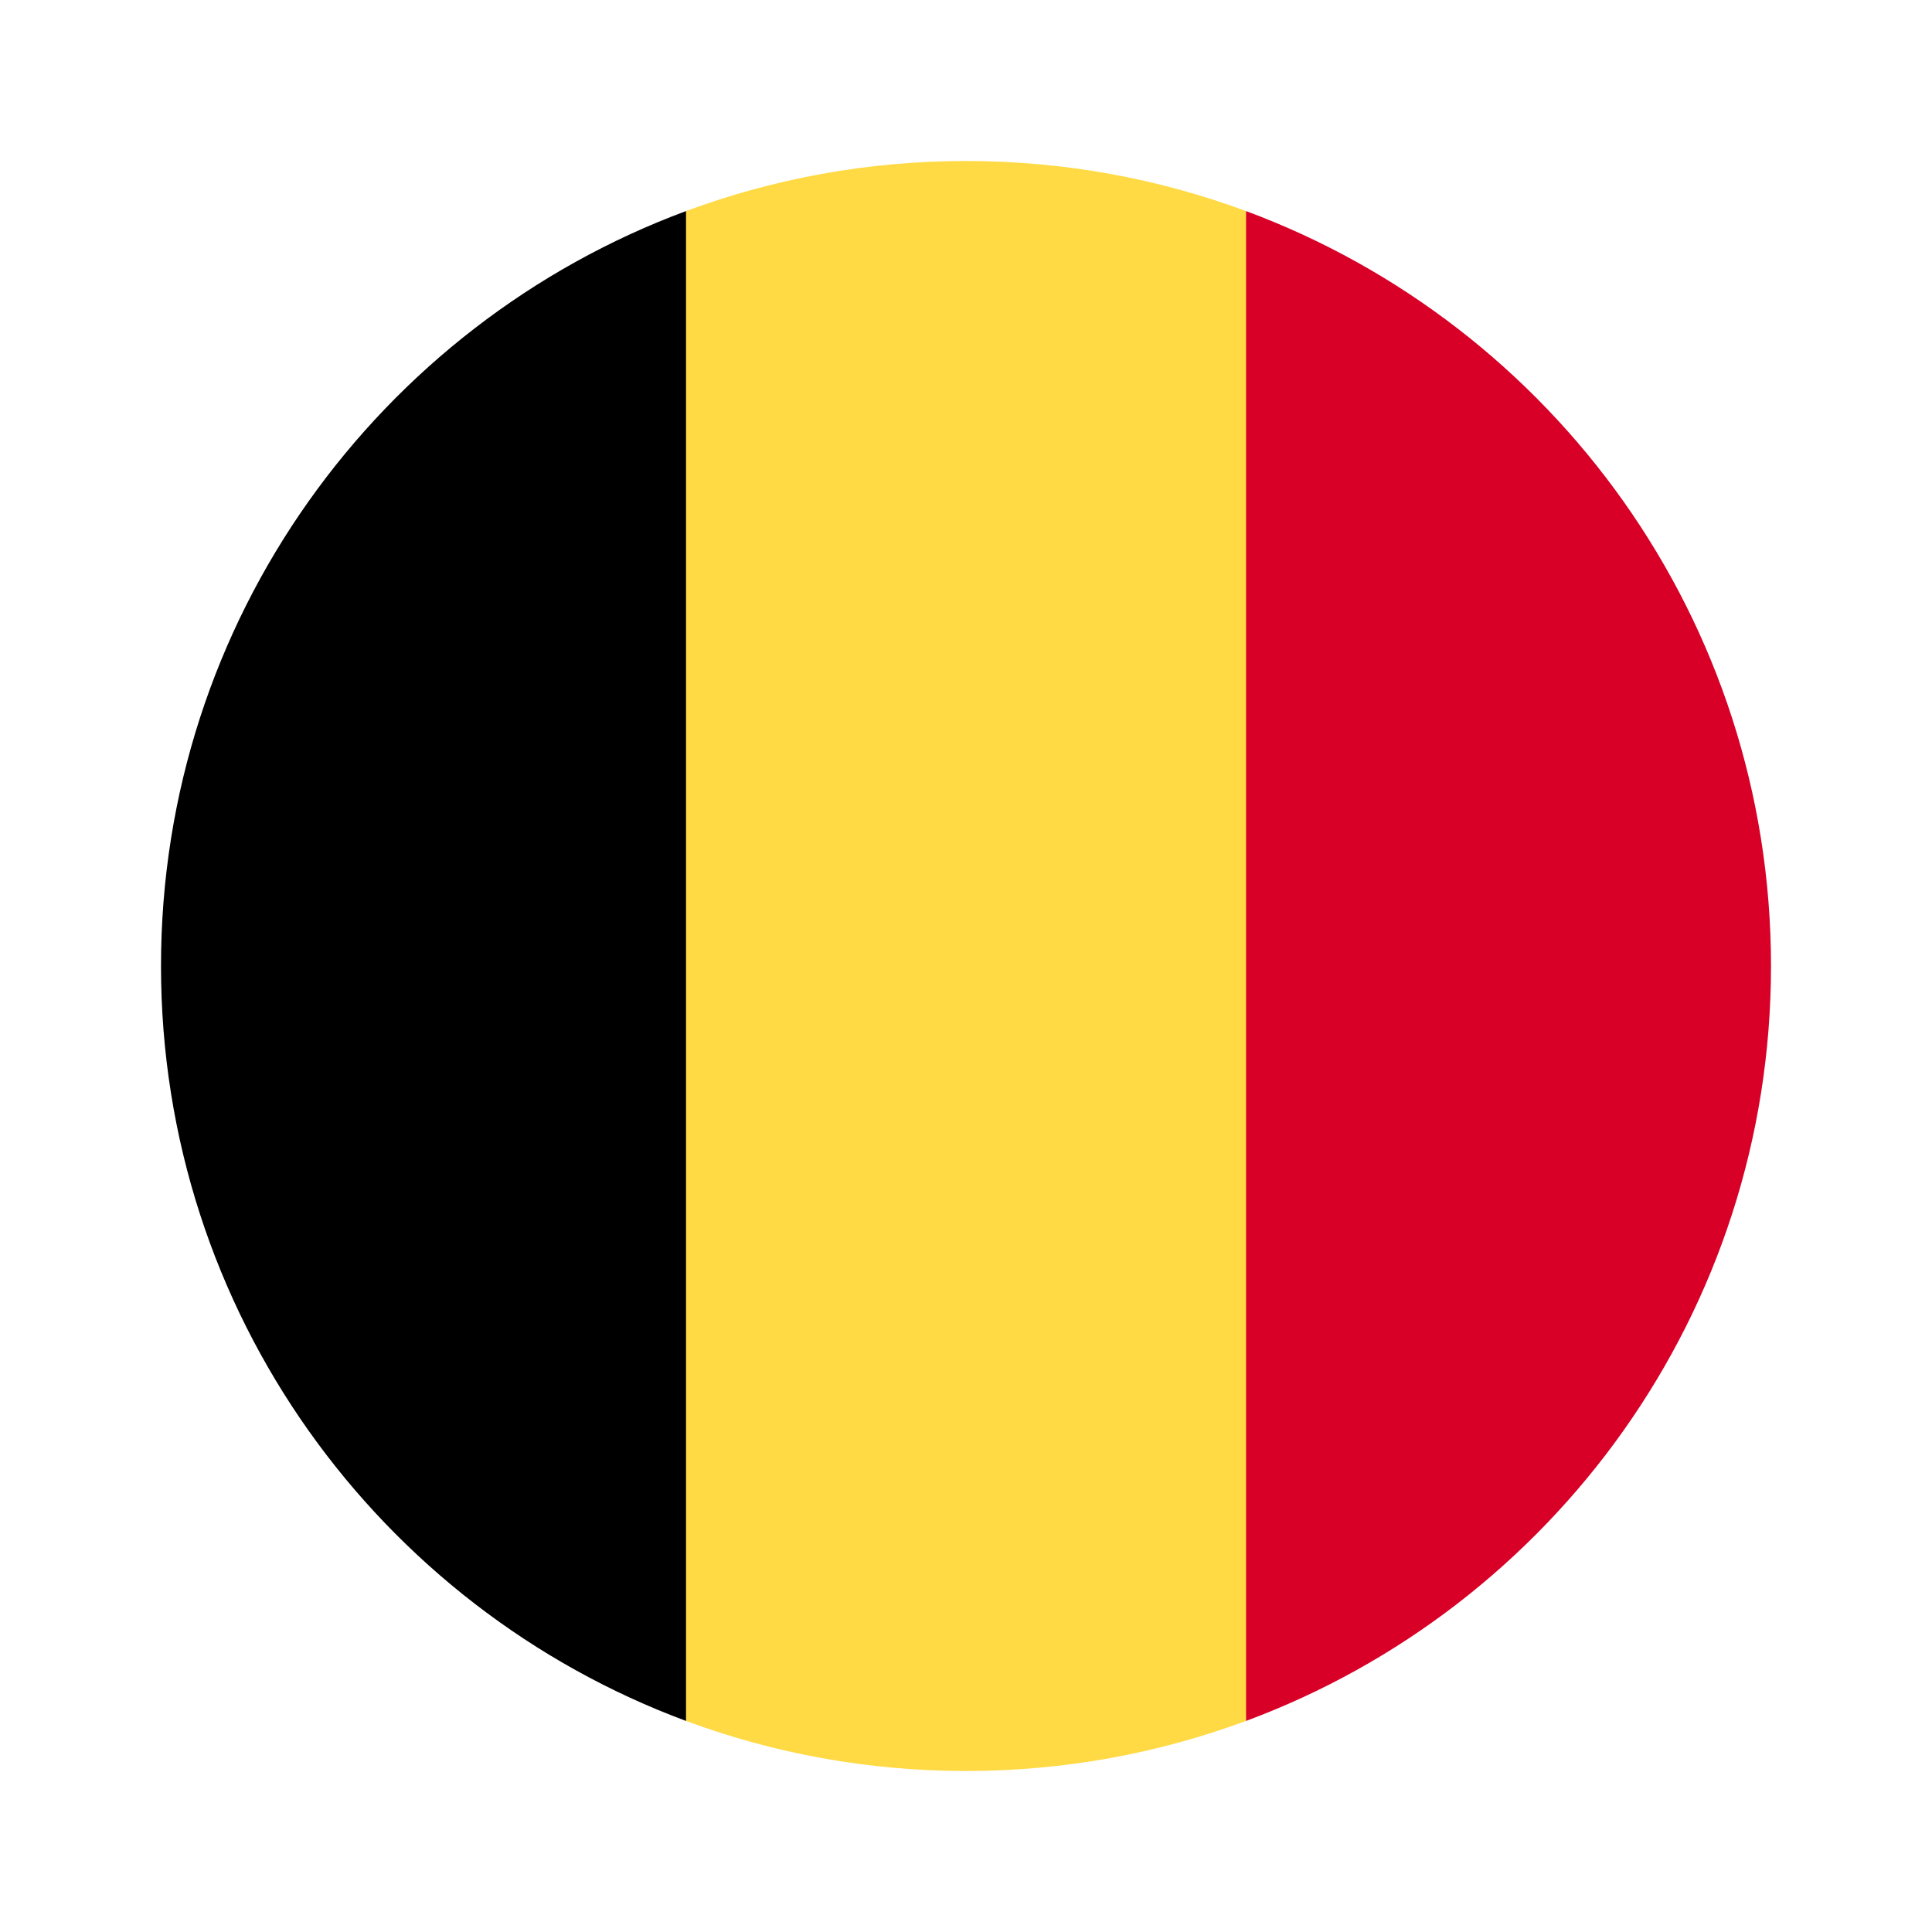 <svg id="icon" xmlns="http://www.w3.org/2000/svg" viewBox="0 0 24 24">
    <g id="wd-icon-flag-be">
    <path d="M15.478 2.622C14.395 2.22 13.223 2 12 2C10.777 2 9.605 2.22 8.522 2.622L7.652 12L8.522 21.378C9.605 21.78 10.777 22 12 22C13.223 22 14.395 21.78 15.478 21.378L16.348 12L15.478 2.622Z" fill="#FFDA44"/>
    <path d="M22 12C22 7.7 19.287 4.035 15.479 2.622V21.378C19.287 19.965 22 16.3 22 12Z" fill="#D80027"/>
    <path d="M2 12C2 16.3 4.714 19.965 8.522 21.378V2.622C4.714 4.035 2 7.7 2 12Z" fill="#000000"/>
</g>
</svg>